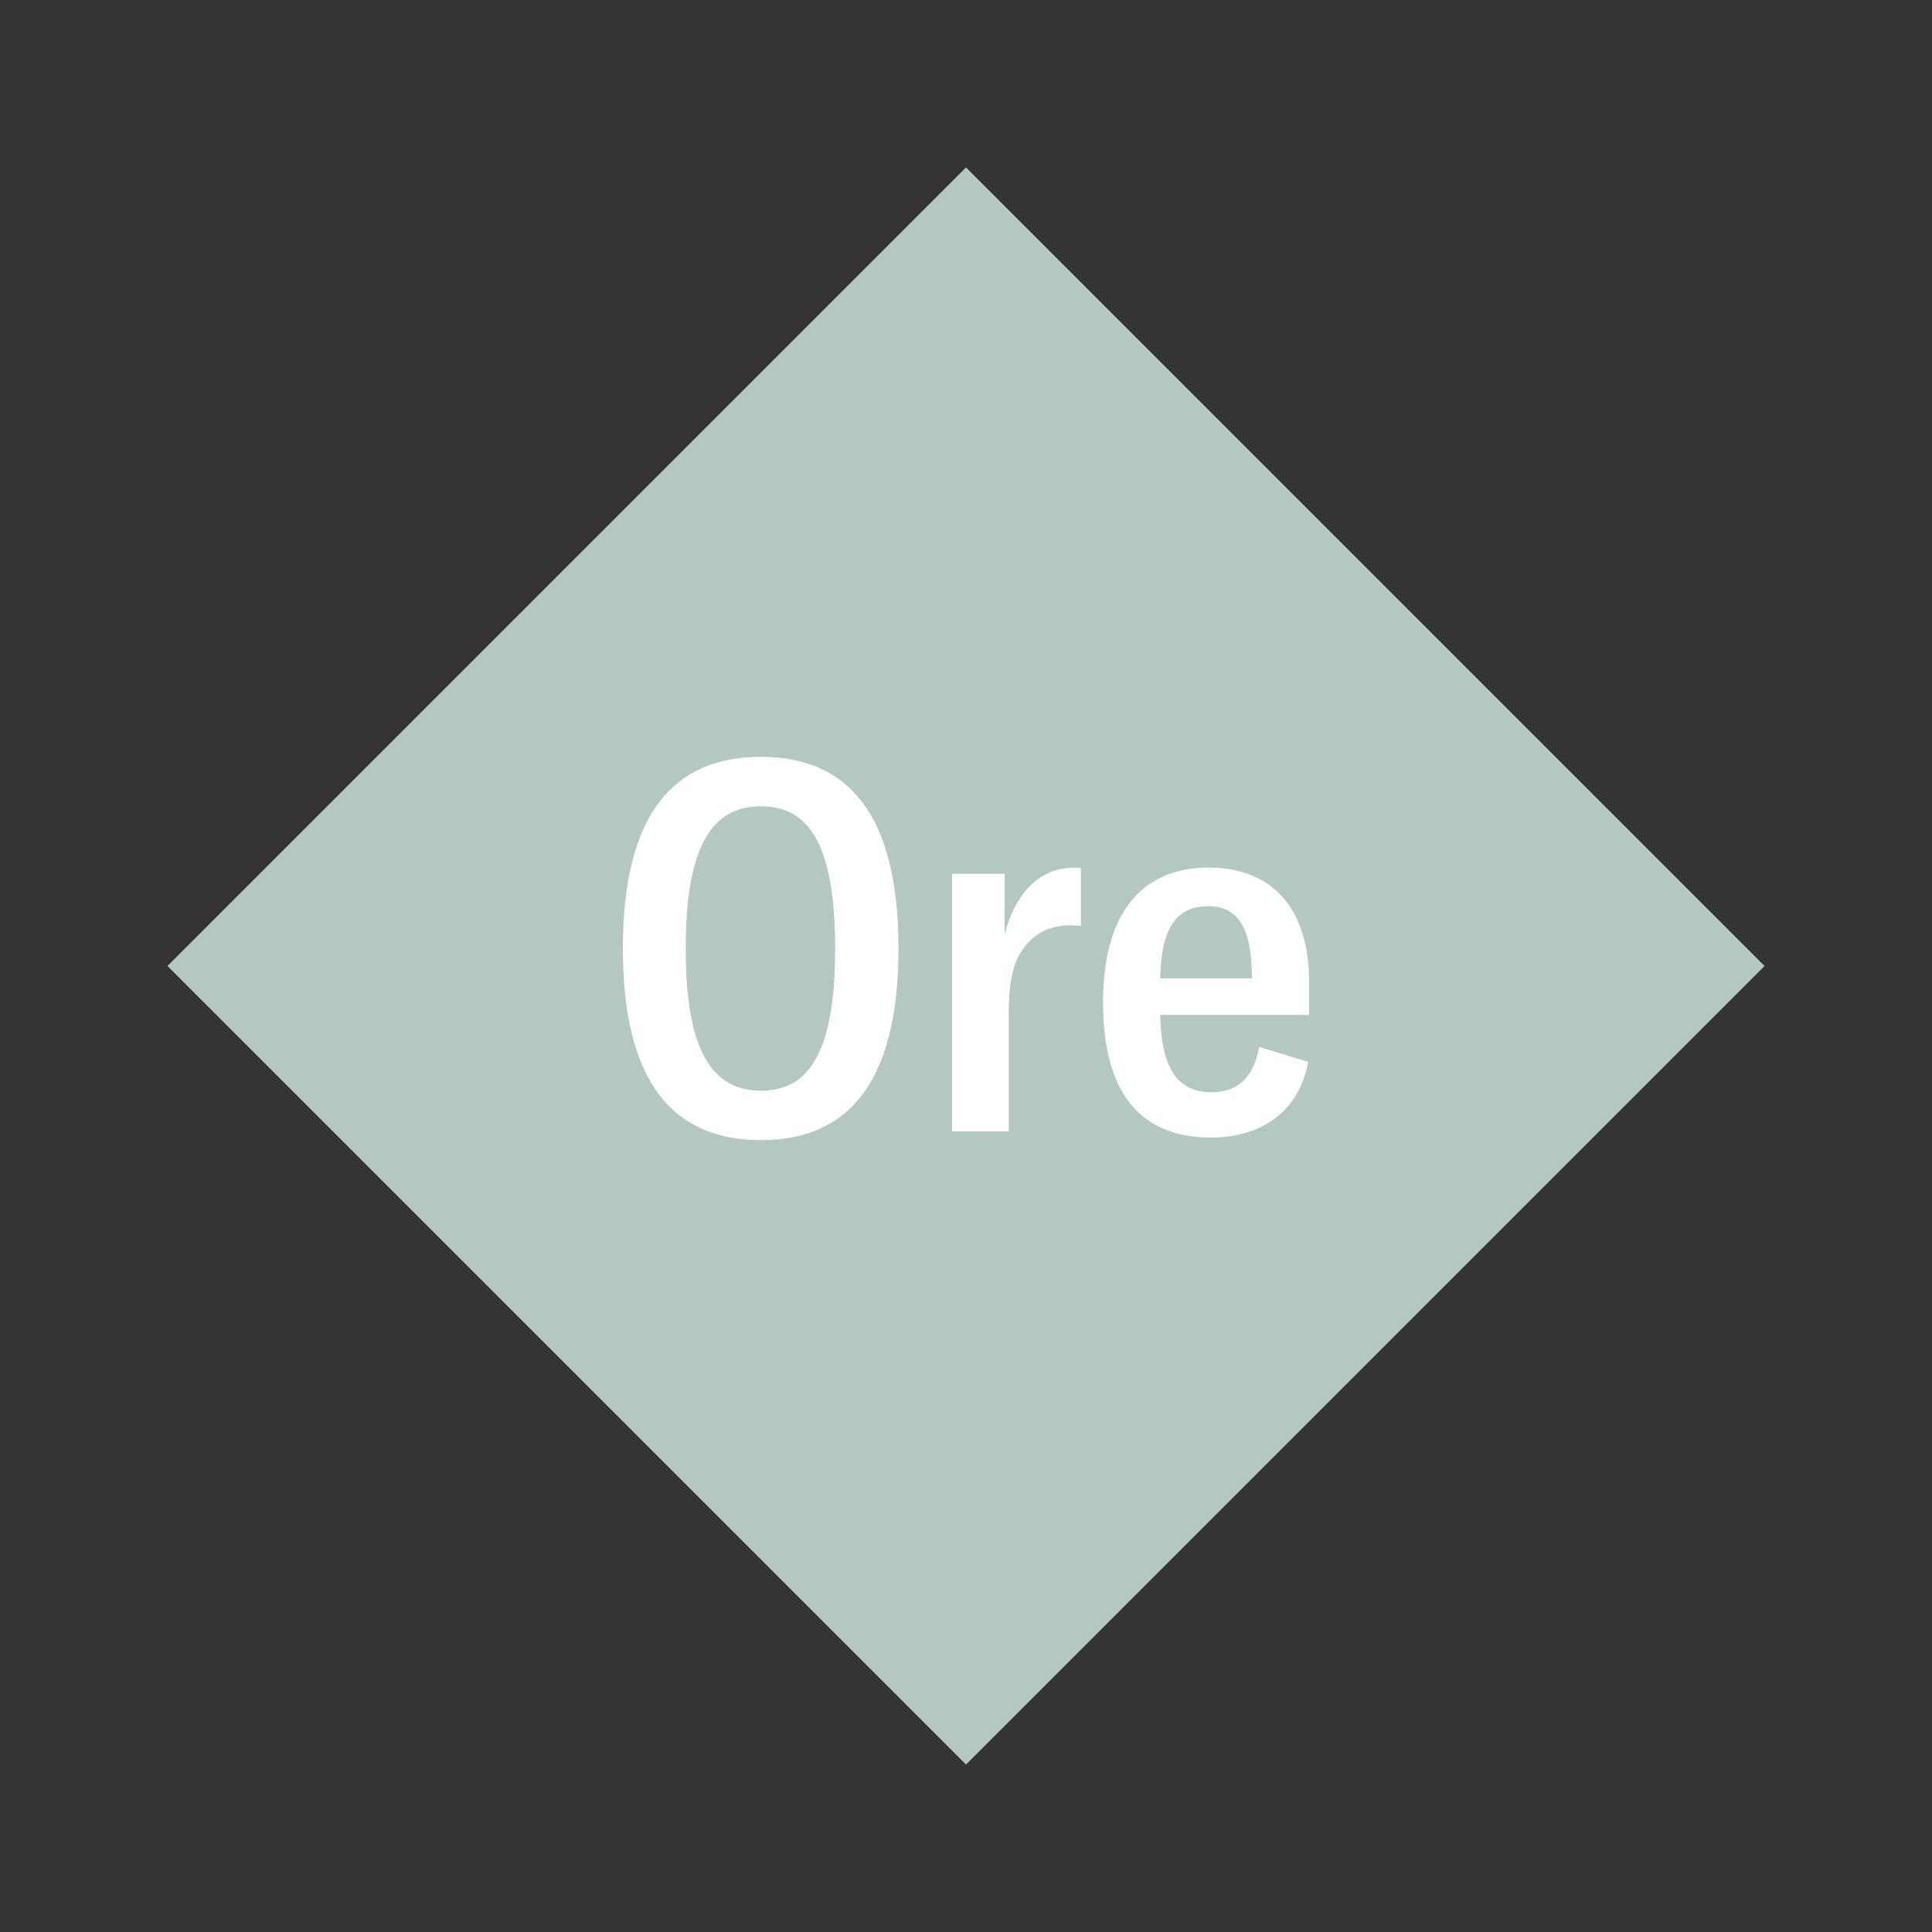 <svg width="1200" height="1200" xmlns="http://www.w3.org/2000/svg" viewBox="-75 -75 150 150"><rect x="-75" y="-75" width="150" height="150" fill="#333333" stroke="none"/><g><path transform="scale(1,1)" d="M0-62L62 0 0 62-62 0z" fill="#b3c8c3"></path><path fill="#fff" d="M-15.92 13.52C-9.12 13.52-5.24 9-5.24-1.36C-5.24-11.72-9.12-16.24-15.92-16.24C-22.76-16.24-26.64-11.72-26.64-1.36C-26.64 9-22.76 13.52-15.92 13.52ZM-15.92 9.68C-19.64 9.68-21.76 6.72-21.76-1.36C-21.76-9.44-19.64-12.40-15.92-12.40C-12.20-12.40-10.16-9.44-10.16-1.36C-10.16 6.72-12.20 9.68-15.92 9.68ZM3.00-2.48L3.00-7.16L-1.08-7.16L-1.08 12.84L3.32 12.84L3.32 3.72C3.32 1.76 3.48-0.24 4.64-1.60C5.40-2.52 6.48-3.16 8.12-3.16C8.44-3.16 8.68-3.12 8.92-3.12L8.92-7.60C8.72-7.64 8.60-7.64 8.44-7.64C5.48-7.64 3.76-5.36 3.00-2.48ZM26.64 1.24C26.64-4.40 23.84-7.64 18.84-7.64C14.12-7.64 10.64-4.68 10.64 2.84C10.64 10.48 14.08 13.32 19 13.32C22.96 13.32 25.88 11.28 26.56 7.44L22.76 6.28C22.32 8.80 20.96 9.80 19.08 9.80C16.40 9.80 15.16 7.92 15.08 3.80L26.64 3.80ZM15.08 0.96C15.16-3.48 16.72-4.64 18.80-4.64C21-4.64 22.20-3.16 22.20 0.96Z"></path></g></svg>